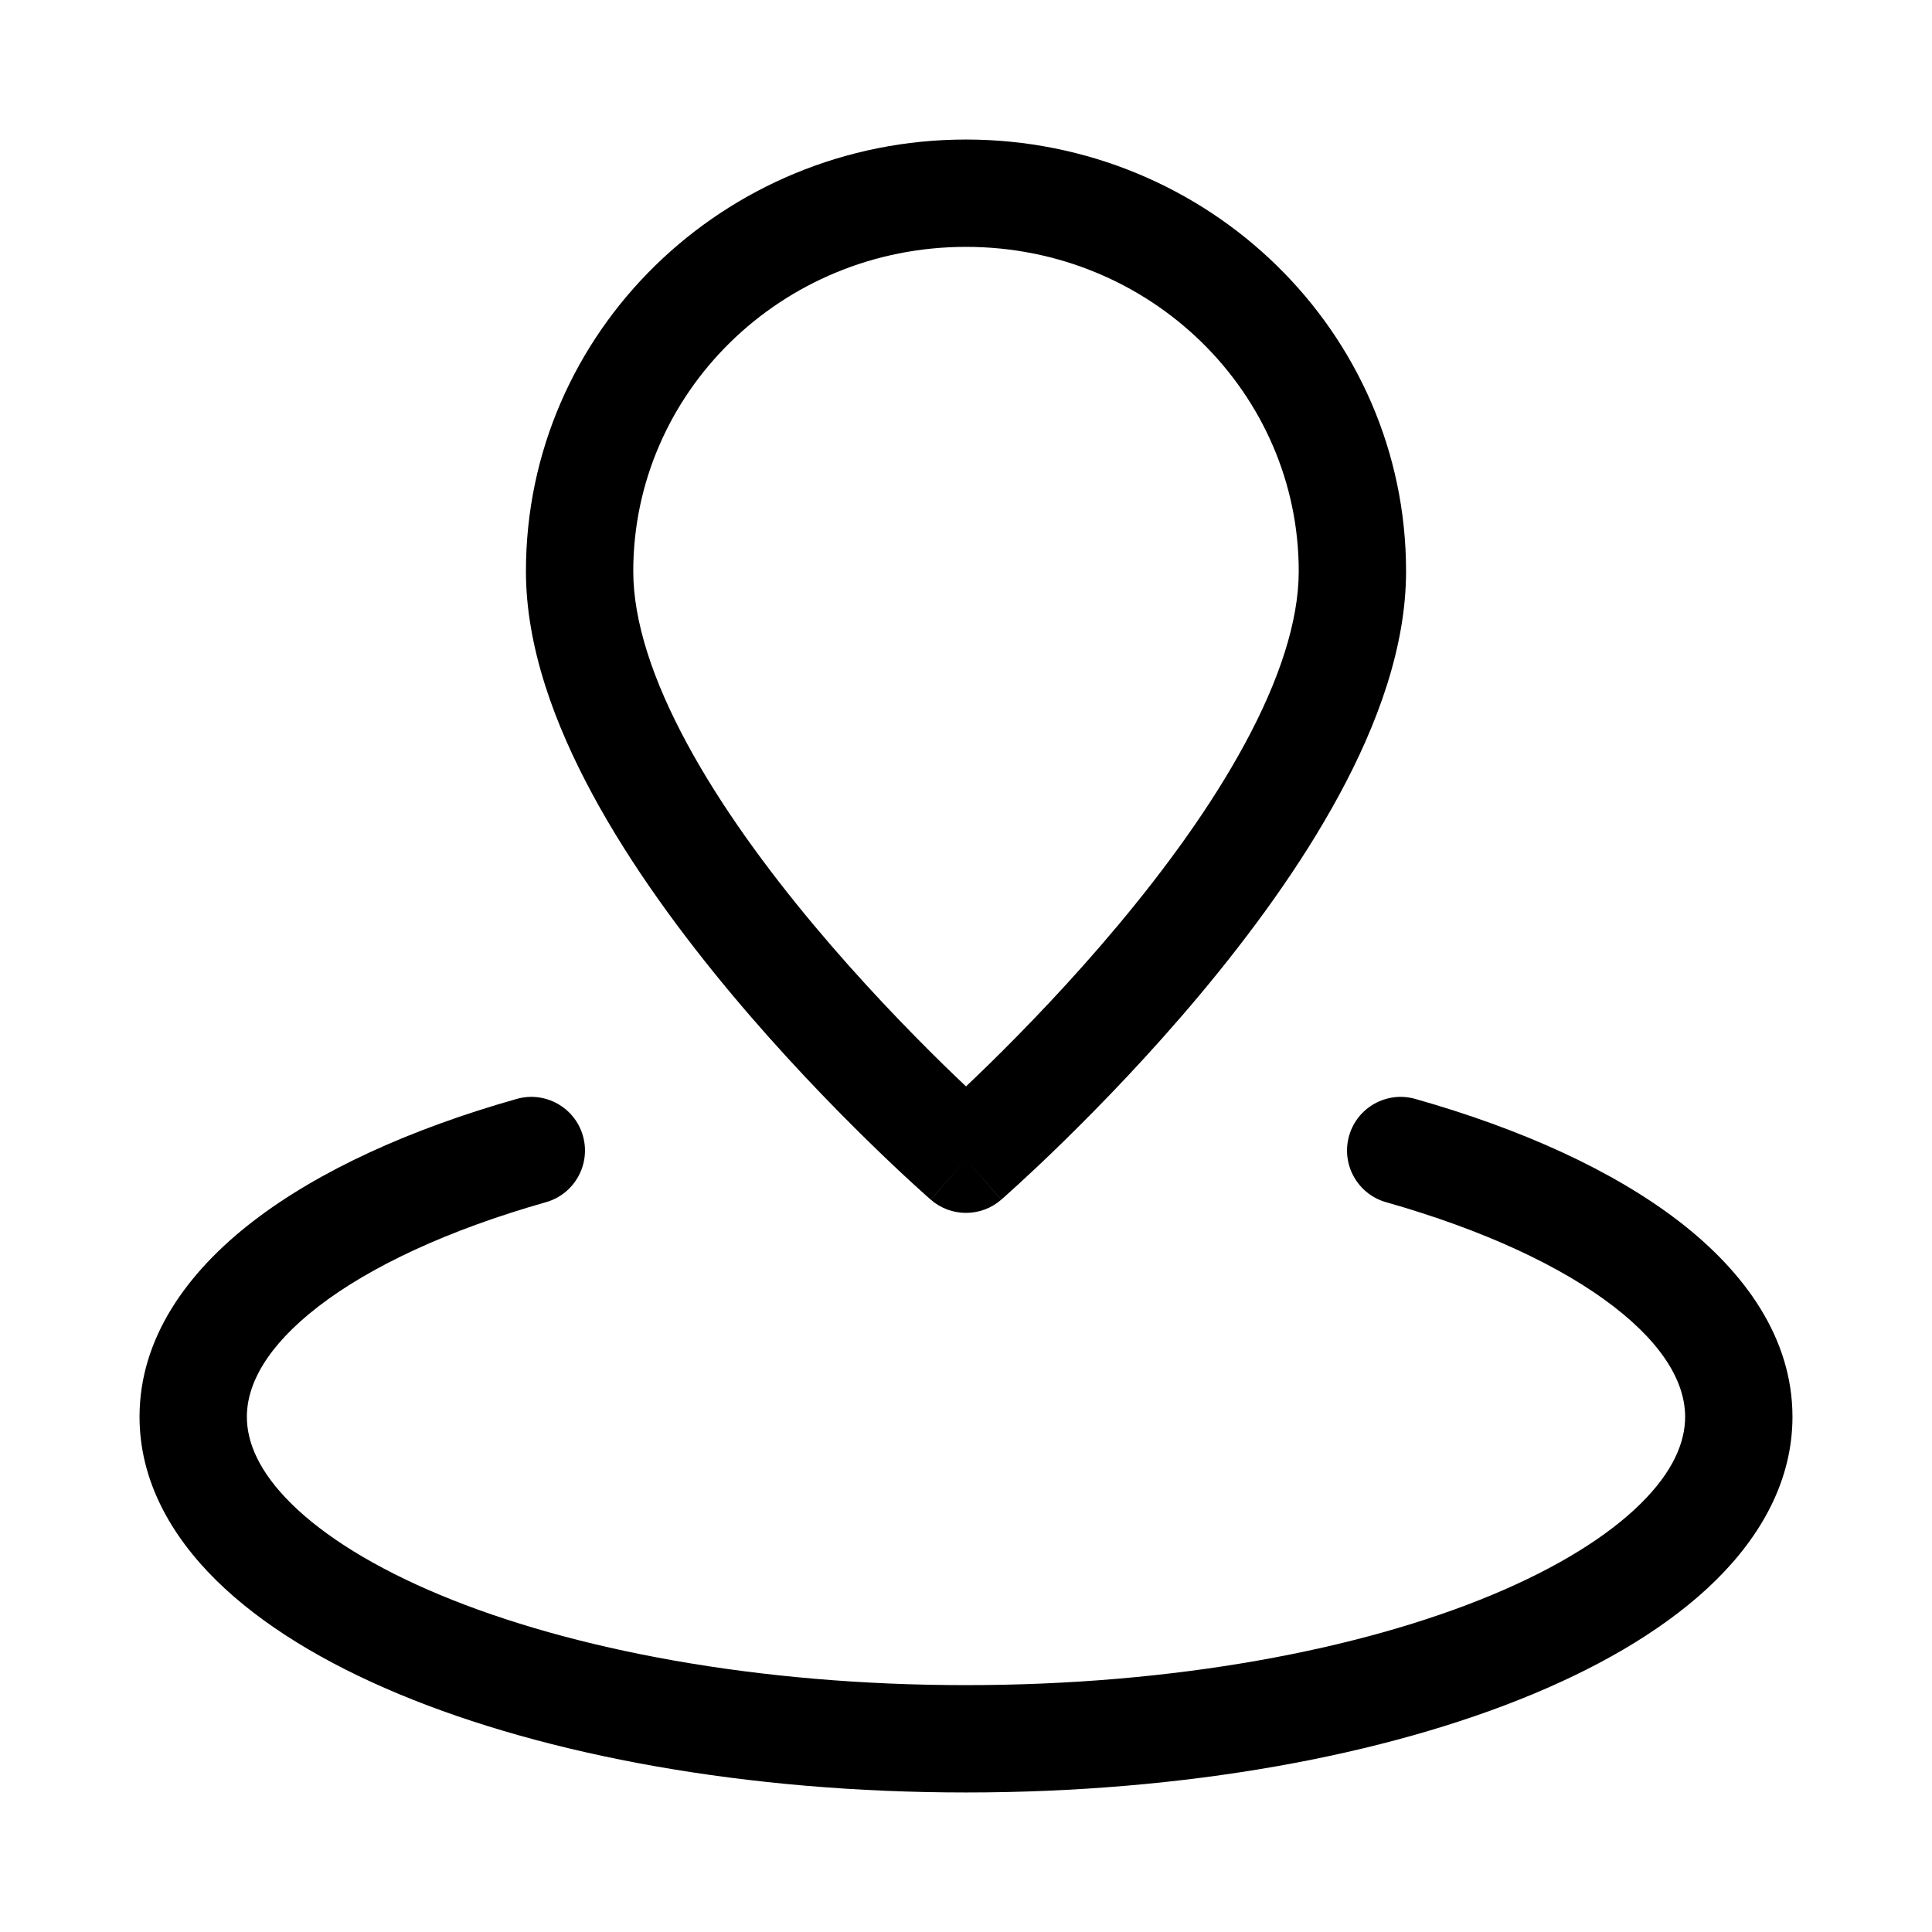 <svg width="36" height="36" viewBox="0 0 36 36" fill="none" xmlns="http://www.w3.org/2000/svg">
<path d="M18 21.6L17.344 22.355C17.72 22.682 18.28 22.682 18.656 22.355L18 21.6ZM10.173 22.401C10.704 22.25 11.013 21.697 10.862 21.165C10.711 20.634 10.158 20.326 9.627 20.477L10.173 22.401ZM26.373 20.477C25.842 20.326 25.289 20.634 25.138 21.165C24.987 21.697 25.296 22.25 25.827 22.401L26.373 20.477ZM24.2 10.644C24.2 11.579 23.835 12.68 23.195 13.861C22.564 15.028 21.709 16.194 20.833 17.241C19.96 18.285 19.084 19.189 18.426 19.834C18.097 20.155 17.824 20.411 17.634 20.585C17.539 20.672 17.465 20.738 17.416 20.782C17.391 20.804 17.372 20.821 17.36 20.831C17.354 20.837 17.349 20.84 17.347 20.843C17.346 20.844 17.345 20.845 17.344 20.845C17.344 20.846 17.344 20.846 17.344 20.846C17.344 20.846 17.344 20.846 17.344 20.846C17.344 20.846 17.344 20.846 18 21.6C18.656 22.355 18.656 22.355 18.657 22.354C18.657 22.354 18.657 22.354 18.657 22.354C18.657 22.354 18.658 22.353 18.659 22.353C18.66 22.352 18.662 22.35 18.664 22.348C18.668 22.345 18.674 22.339 18.681 22.333C18.697 22.319 18.718 22.3 18.746 22.275C18.802 22.225 18.883 22.153 18.985 22.059C19.189 21.872 19.478 21.602 19.824 21.263C20.515 20.587 21.44 19.633 22.367 18.524C23.291 17.419 24.236 16.139 24.954 14.812C25.665 13.499 26.2 12.056 26.2 10.644H24.2ZM18 21.6C18.656 20.846 18.656 20.846 18.656 20.846C18.656 20.846 18.656 20.846 18.656 20.846C18.656 20.846 18.656 20.846 18.656 20.845C18.655 20.845 18.654 20.844 18.653 20.843C18.651 20.84 18.646 20.837 18.64 20.831C18.628 20.821 18.609 20.804 18.584 20.782C18.535 20.738 18.461 20.672 18.366 20.585C18.176 20.411 17.903 20.155 17.574 19.834C16.916 19.189 16.04 18.285 15.167 17.241C14.291 16.194 13.436 15.028 12.805 13.861C12.165 12.68 11.8 11.579 11.8 10.644H9.8C9.8 12.056 10.335 13.499 11.046 14.812C11.764 16.139 12.709 17.419 13.633 18.524C14.56 19.633 15.485 20.587 16.176 21.263C16.522 21.602 16.811 21.872 17.015 22.059C17.117 22.153 17.198 22.225 17.254 22.275C17.282 22.3 17.303 22.319 17.319 22.333C17.326 22.339 17.332 22.345 17.336 22.348C17.338 22.35 17.34 22.352 17.341 22.353C17.342 22.353 17.343 22.354 17.343 22.354C17.343 22.354 17.343 22.354 17.343 22.354C17.344 22.355 17.344 22.355 18 21.6ZM11.8 10.644C11.8 7.326 14.555 4.6 18 4.6V2.6C13.492 2.6 9.8 6.181 9.8 10.644H11.8ZM18 4.6C21.445 4.6 24.2 7.326 24.2 10.644H26.2C26.2 6.181 22.508 2.6 18 2.6V4.6ZM31.4 26.4C31.4 26.88 31.171 27.428 30.567 28.023C29.959 28.622 29.028 29.207 27.798 29.72C25.341 30.743 21.877 31.4 18 31.4V33.4C22.076 33.4 25.812 32.714 28.567 31.566C29.942 30.993 31.12 30.285 31.97 29.448C32.823 28.607 33.4 27.577 33.4 26.4H31.4ZM18 31.4C14.123 31.4 10.659 30.743 8.202 29.72C6.972 29.207 6.041 28.622 5.433 28.023C4.829 27.428 4.6 26.88 4.6 26.4H2.6C2.6 27.577 3.177 28.607 4.03 29.448C4.88 30.285 6.058 30.993 7.433 31.566C10.188 32.714 13.925 33.4 18 33.4V31.4ZM4.6 26.4C4.6 25.805 4.959 25.095 5.934 24.343C6.9 23.599 8.345 22.92 10.173 22.401L9.627 20.477C7.652 21.037 5.947 21.808 4.713 22.759C3.489 23.702 2.6 24.933 2.6 26.4H4.6ZM25.827 22.401C27.655 22.92 29.1 23.599 30.066 24.343C31.041 25.095 31.4 25.805 31.4 26.4H33.4C33.4 24.933 32.511 23.702 31.287 22.759C30.053 21.808 28.348 21.037 26.373 20.477L25.827 22.401Z" fill="black"/>
</svg>
